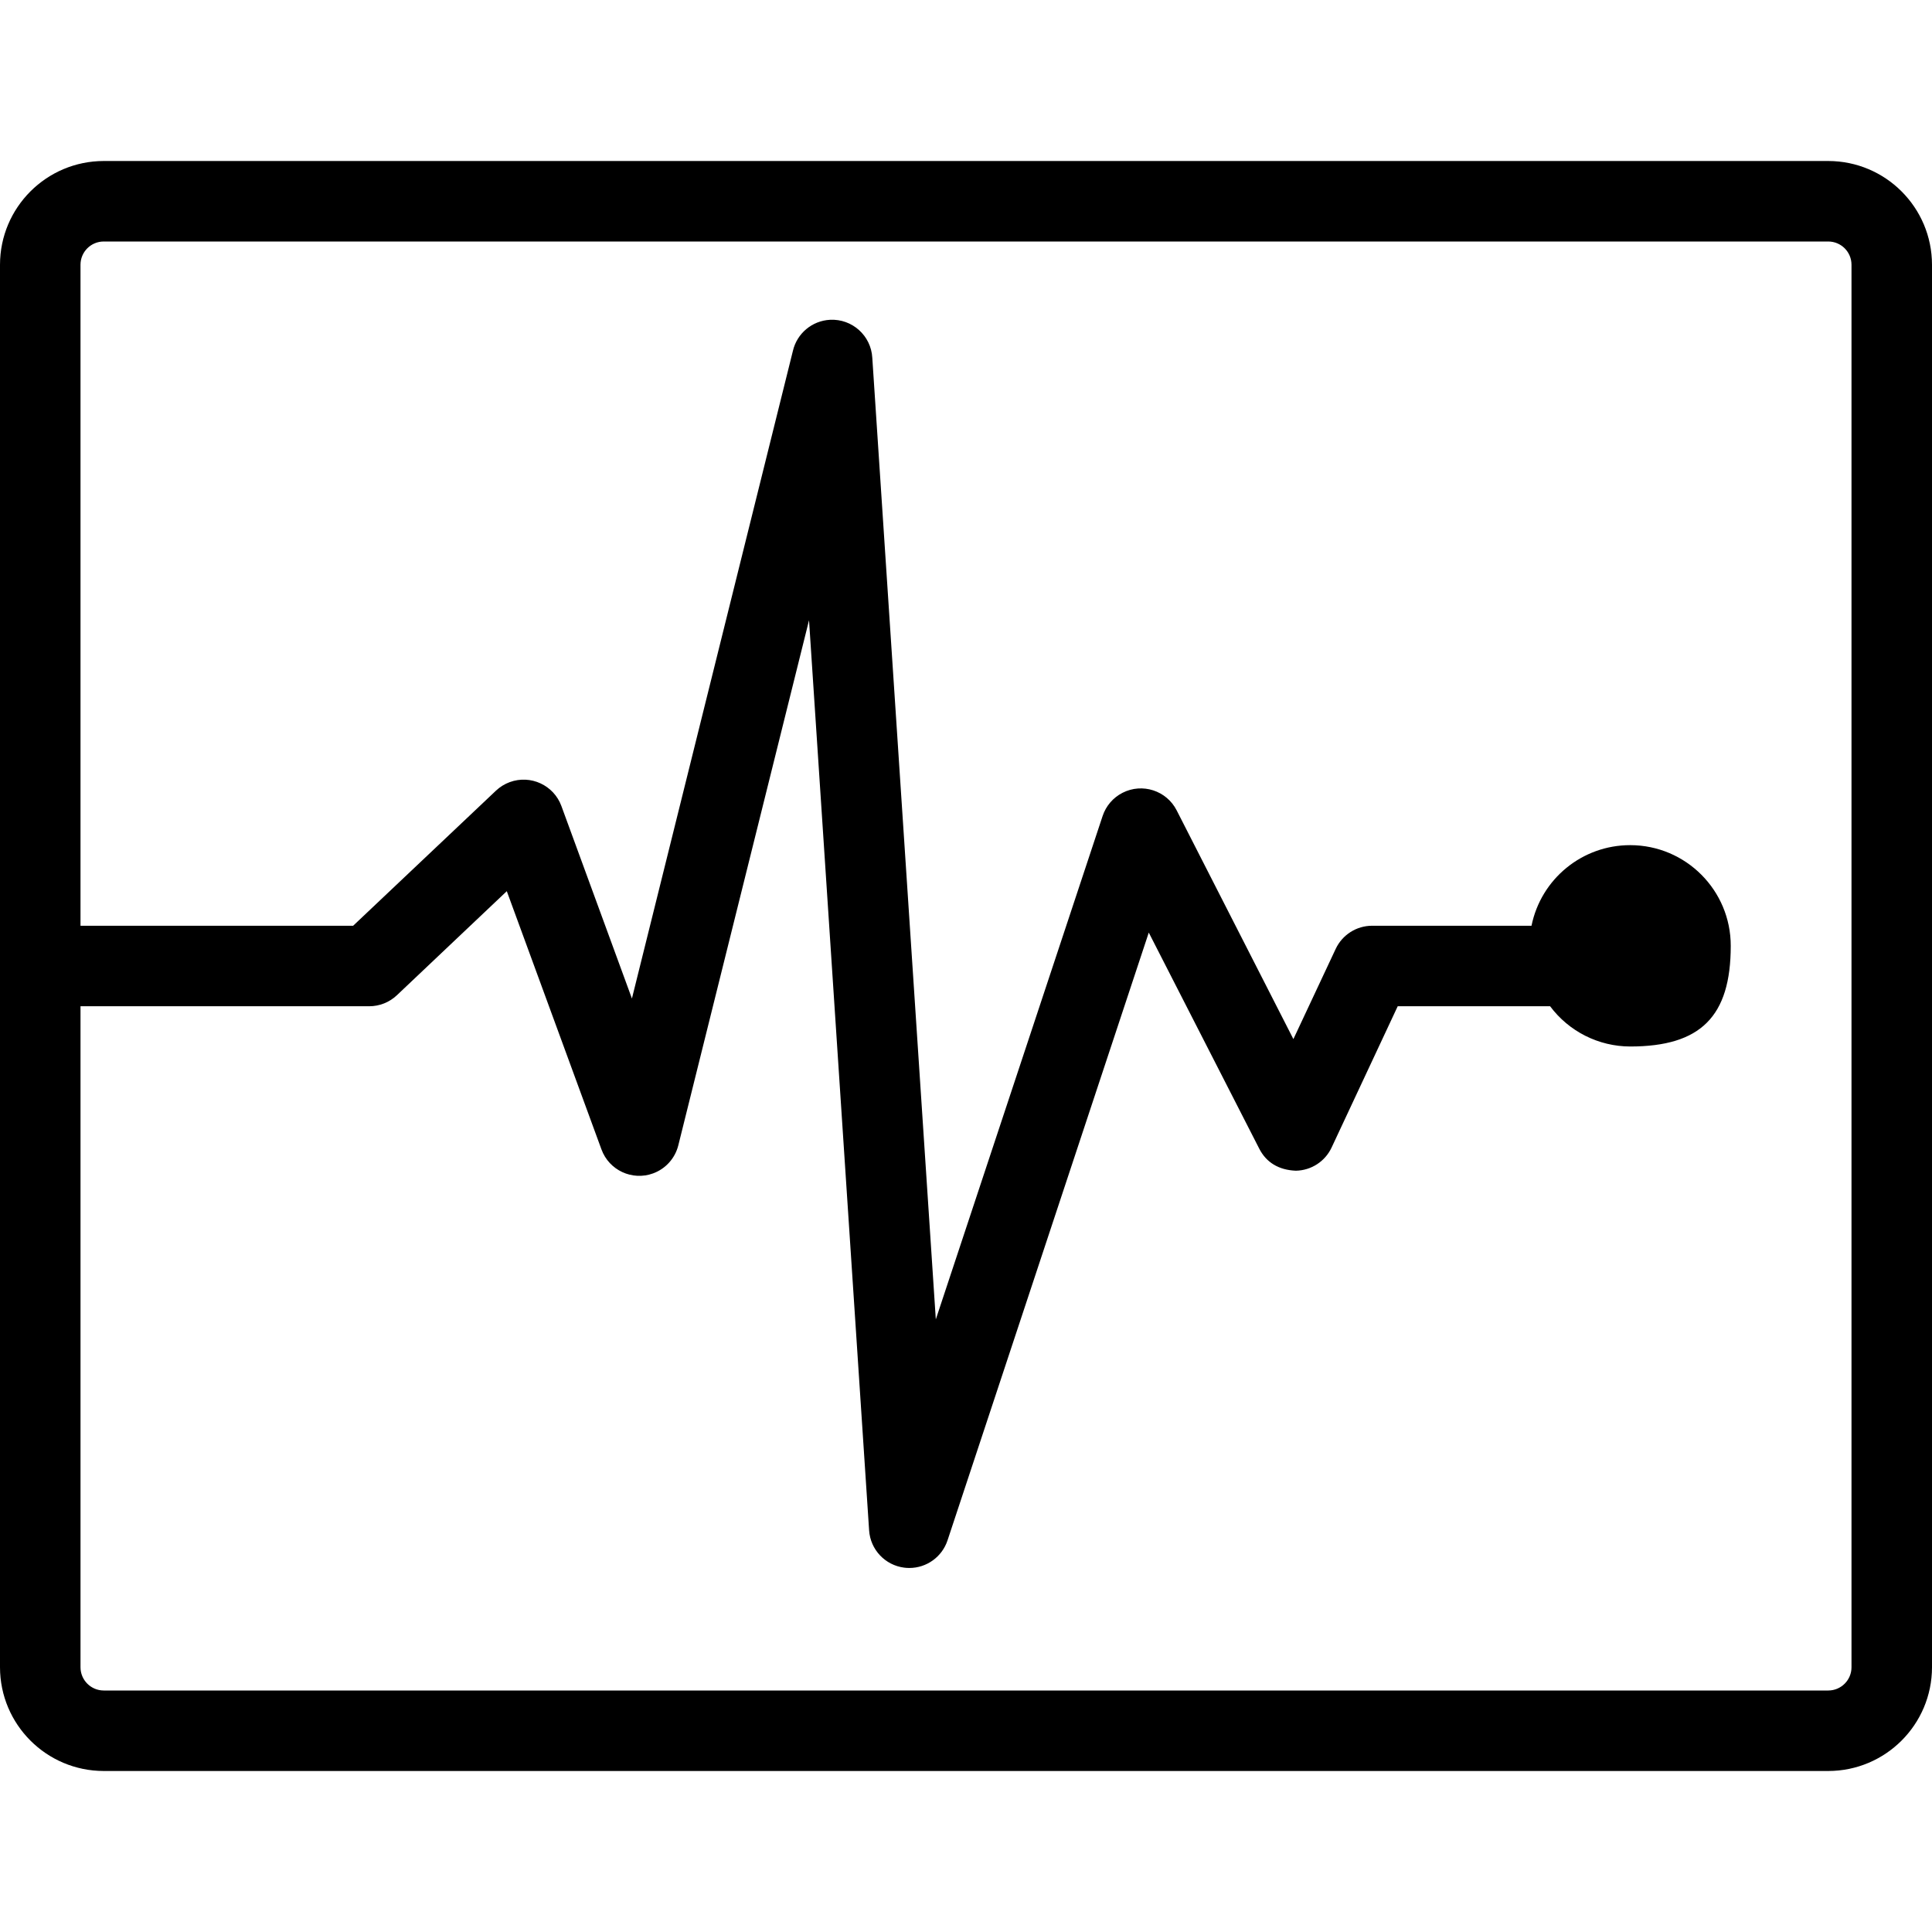 <?xml version="1.0" encoding="iso-8859-1"?>
<!-- Uploaded to: SVG Repo, www.svgrepo.com, Generator: SVG Repo Mixer Tools -->
<svg fill="#000000" height="800px" width="800px" version="1.1" id="Layer_1" xmlns="http://www.w3.org/2000/svg" xmlns:xlink="http://www.w3.org/1999/xlink" 
	 viewBox="0 0 512 512" xml:space="preserve">
<g>
	<g>
		<path d="M484.501,42.667H27.499C12.316,42.678,0.012,54.983,0,70.165v371.669c0.012,15.182,12.316,27.487,27.499,27.499h457.003
			c15.182-0.012,27.487-12.316,27.499-27.499V70.165C511.988,54.983,499.684,42.678,484.501,42.667z M490.667,441.835
			c0,3.405-2.76,6.165-6.165,6.165H27.499c-3.405,0-6.165-2.76-6.165-6.165V266.667h76.512c2.73,0.001,5.357-1.045,7.339-2.923
			l29.12-27.573l25.088,68.437c2.024,5.532,8.15,8.376,13.682,6.352c3.318-1.214,5.82-3.992,6.68-7.419L214.4,164.373
			l15.925,241.195c0.337,5.094,4.237,9.235,9.301,9.877c0.449,0.057,0.902,0.085,1.355,0.085c4.599-0.002,8.679-2.951,10.123-7.317
			l53.333-161.067l29.291,57.291c1.856,3.616,5.131,5.632,9.685,5.813c4.069-0.07,7.743-2.449,9.472-6.133l17.525-37.451h40.384
			c4.996,6.695,12.852,10.647,21.205,10.667c18.709,0,26.667-7.968,26.667-26.667c0.015-14.728-11.912-26.679-26.64-26.693
			c-12.692-0.013-23.634,8.922-26.16,21.36h-42.24c-4.135,0.001-7.896,2.391-9.653,6.133l-11.211,23.904l-30.933-60.619
			c-2.68-5.246-9.105-7.327-14.351-4.647c-2.499,1.277-4.394,3.486-5.275,6.151L248,349.653L231.168,94.837
			c-0.313-5.883-5.335-10.398-11.218-10.086c-4.732,0.251-8.731,3.595-9.817,8.208l-42.667,171.659l-18.688-51.008
			c-2.029-5.531-8.158-8.369-13.688-6.34c-1.36,0.499-2.604,1.27-3.656,2.265l-37.845,35.797H21.333V70.165
			c0-3.405,2.76-6.165,6.165-6.165h457.003c3.405,0,6.165,2.76,6.165,6.165V441.835z"/>
	</g>
</g>
</svg>